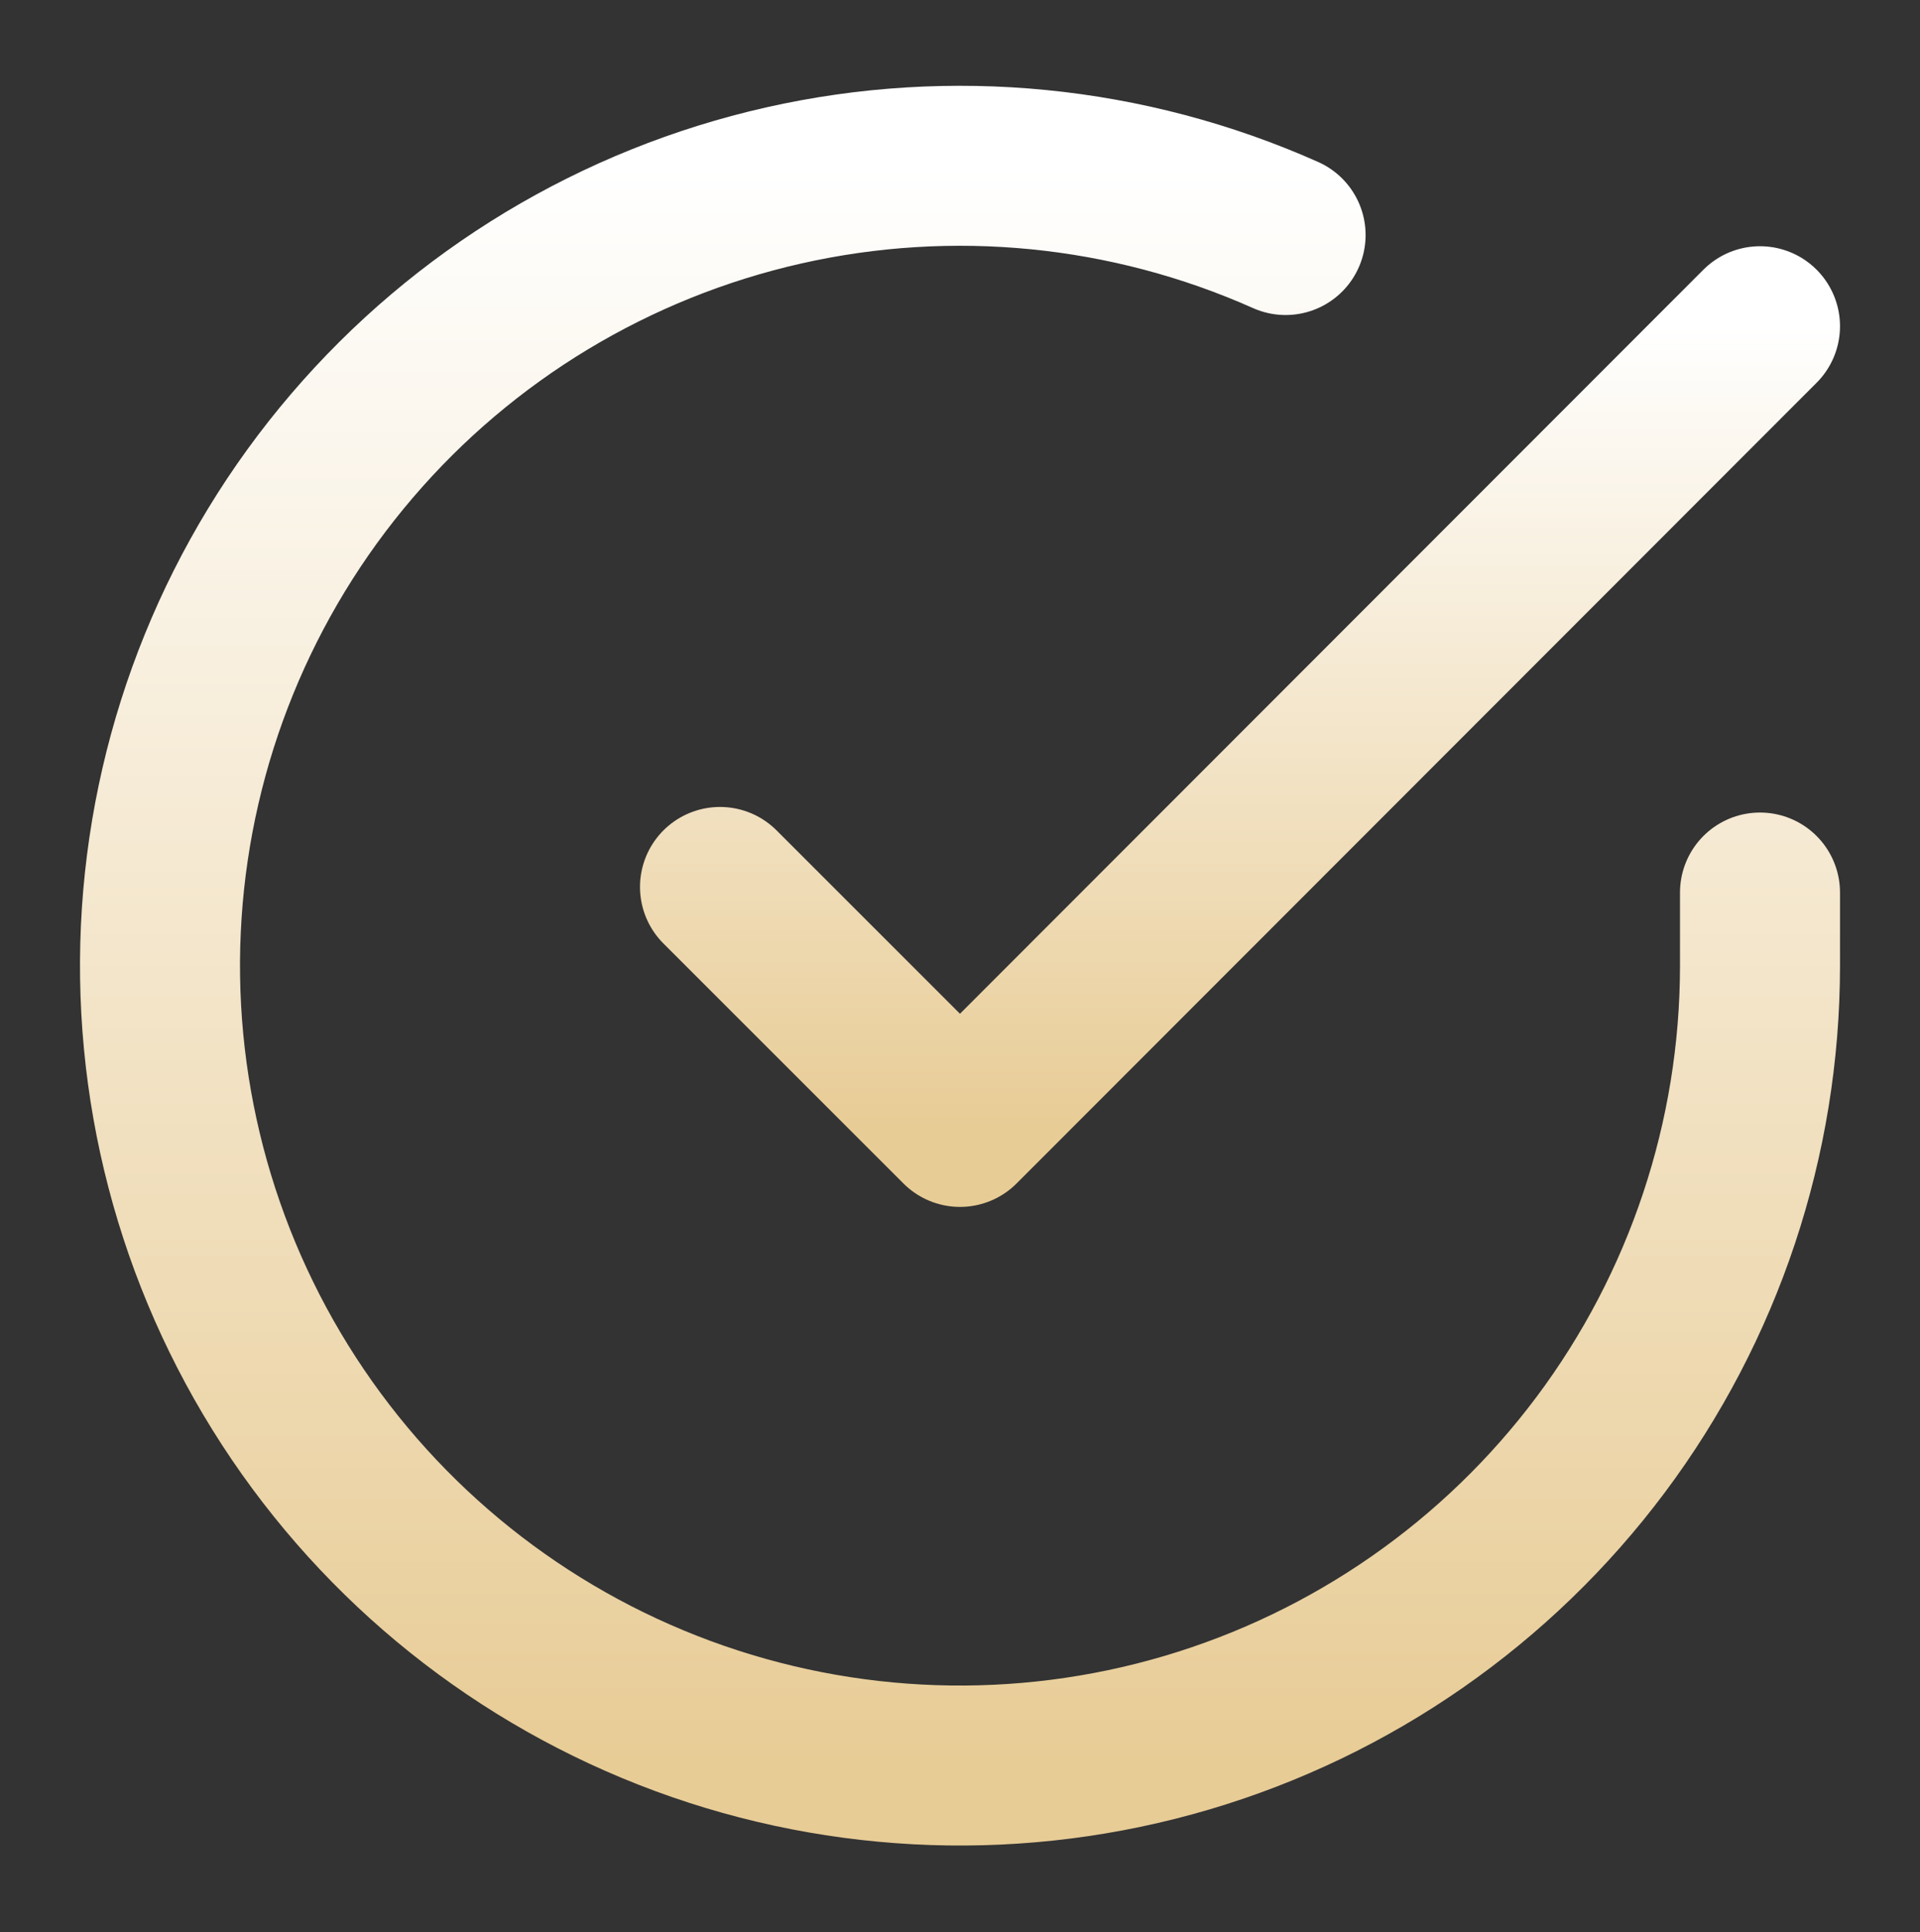 <?xml version="1.0" encoding="UTF-8"?> <svg xmlns="http://www.w3.org/2000/svg" width="153" height="154" viewBox="0 0 153 154" fill="none"><rect x="0" y="0" width="153" height="154" fill="#333333" stroke="none"/><path d="M140.25 71.134V76.999C140.242 90.747 135.791 104.123 127.56 115.134C119.328 126.144 107.758 134.199 94.575 138.097C81.392 141.995 67.302 141.526 54.407 136.762C41.512 131.998 30.502 123.193 23.02 111.661C15.538 100.128 11.984 86.486 12.888 72.768C13.793 59.051 19.107 45.993 28.039 35.543C36.971 25.093 49.041 17.81 62.451 14.78C75.86 11.751 89.889 13.137 102.446 18.732" stroke="url(#paint0_linear_42_10)" stroke-width="12.75" stroke-linecap="round" stroke-linejoin="round"></path><path d="M140.25 26L76.5 89.814L57.375 70.689" stroke="url(#paint1_linear_42_10)" stroke-width="12.75" stroke-linecap="round" stroke-linejoin="round"></path><defs><linearGradient id="paint0_linear_42_10" x1="76.5" y1="13.213" x2="76.5" y2="140.713" gradientUnits="userSpaceOnUse"><stop stop-color="white"></stop><stop offset="1" stop-color="#E8CC96"></stop></linearGradient><linearGradient id="paint1_linear_42_10" x1="98.812" y1="26" x2="98.812" y2="89.814" gradientUnits="userSpaceOnUse"><stop stop-color="white"></stop><stop offset="1" stop-color="#E8CC96"></stop></linearGradient></defs></svg> 